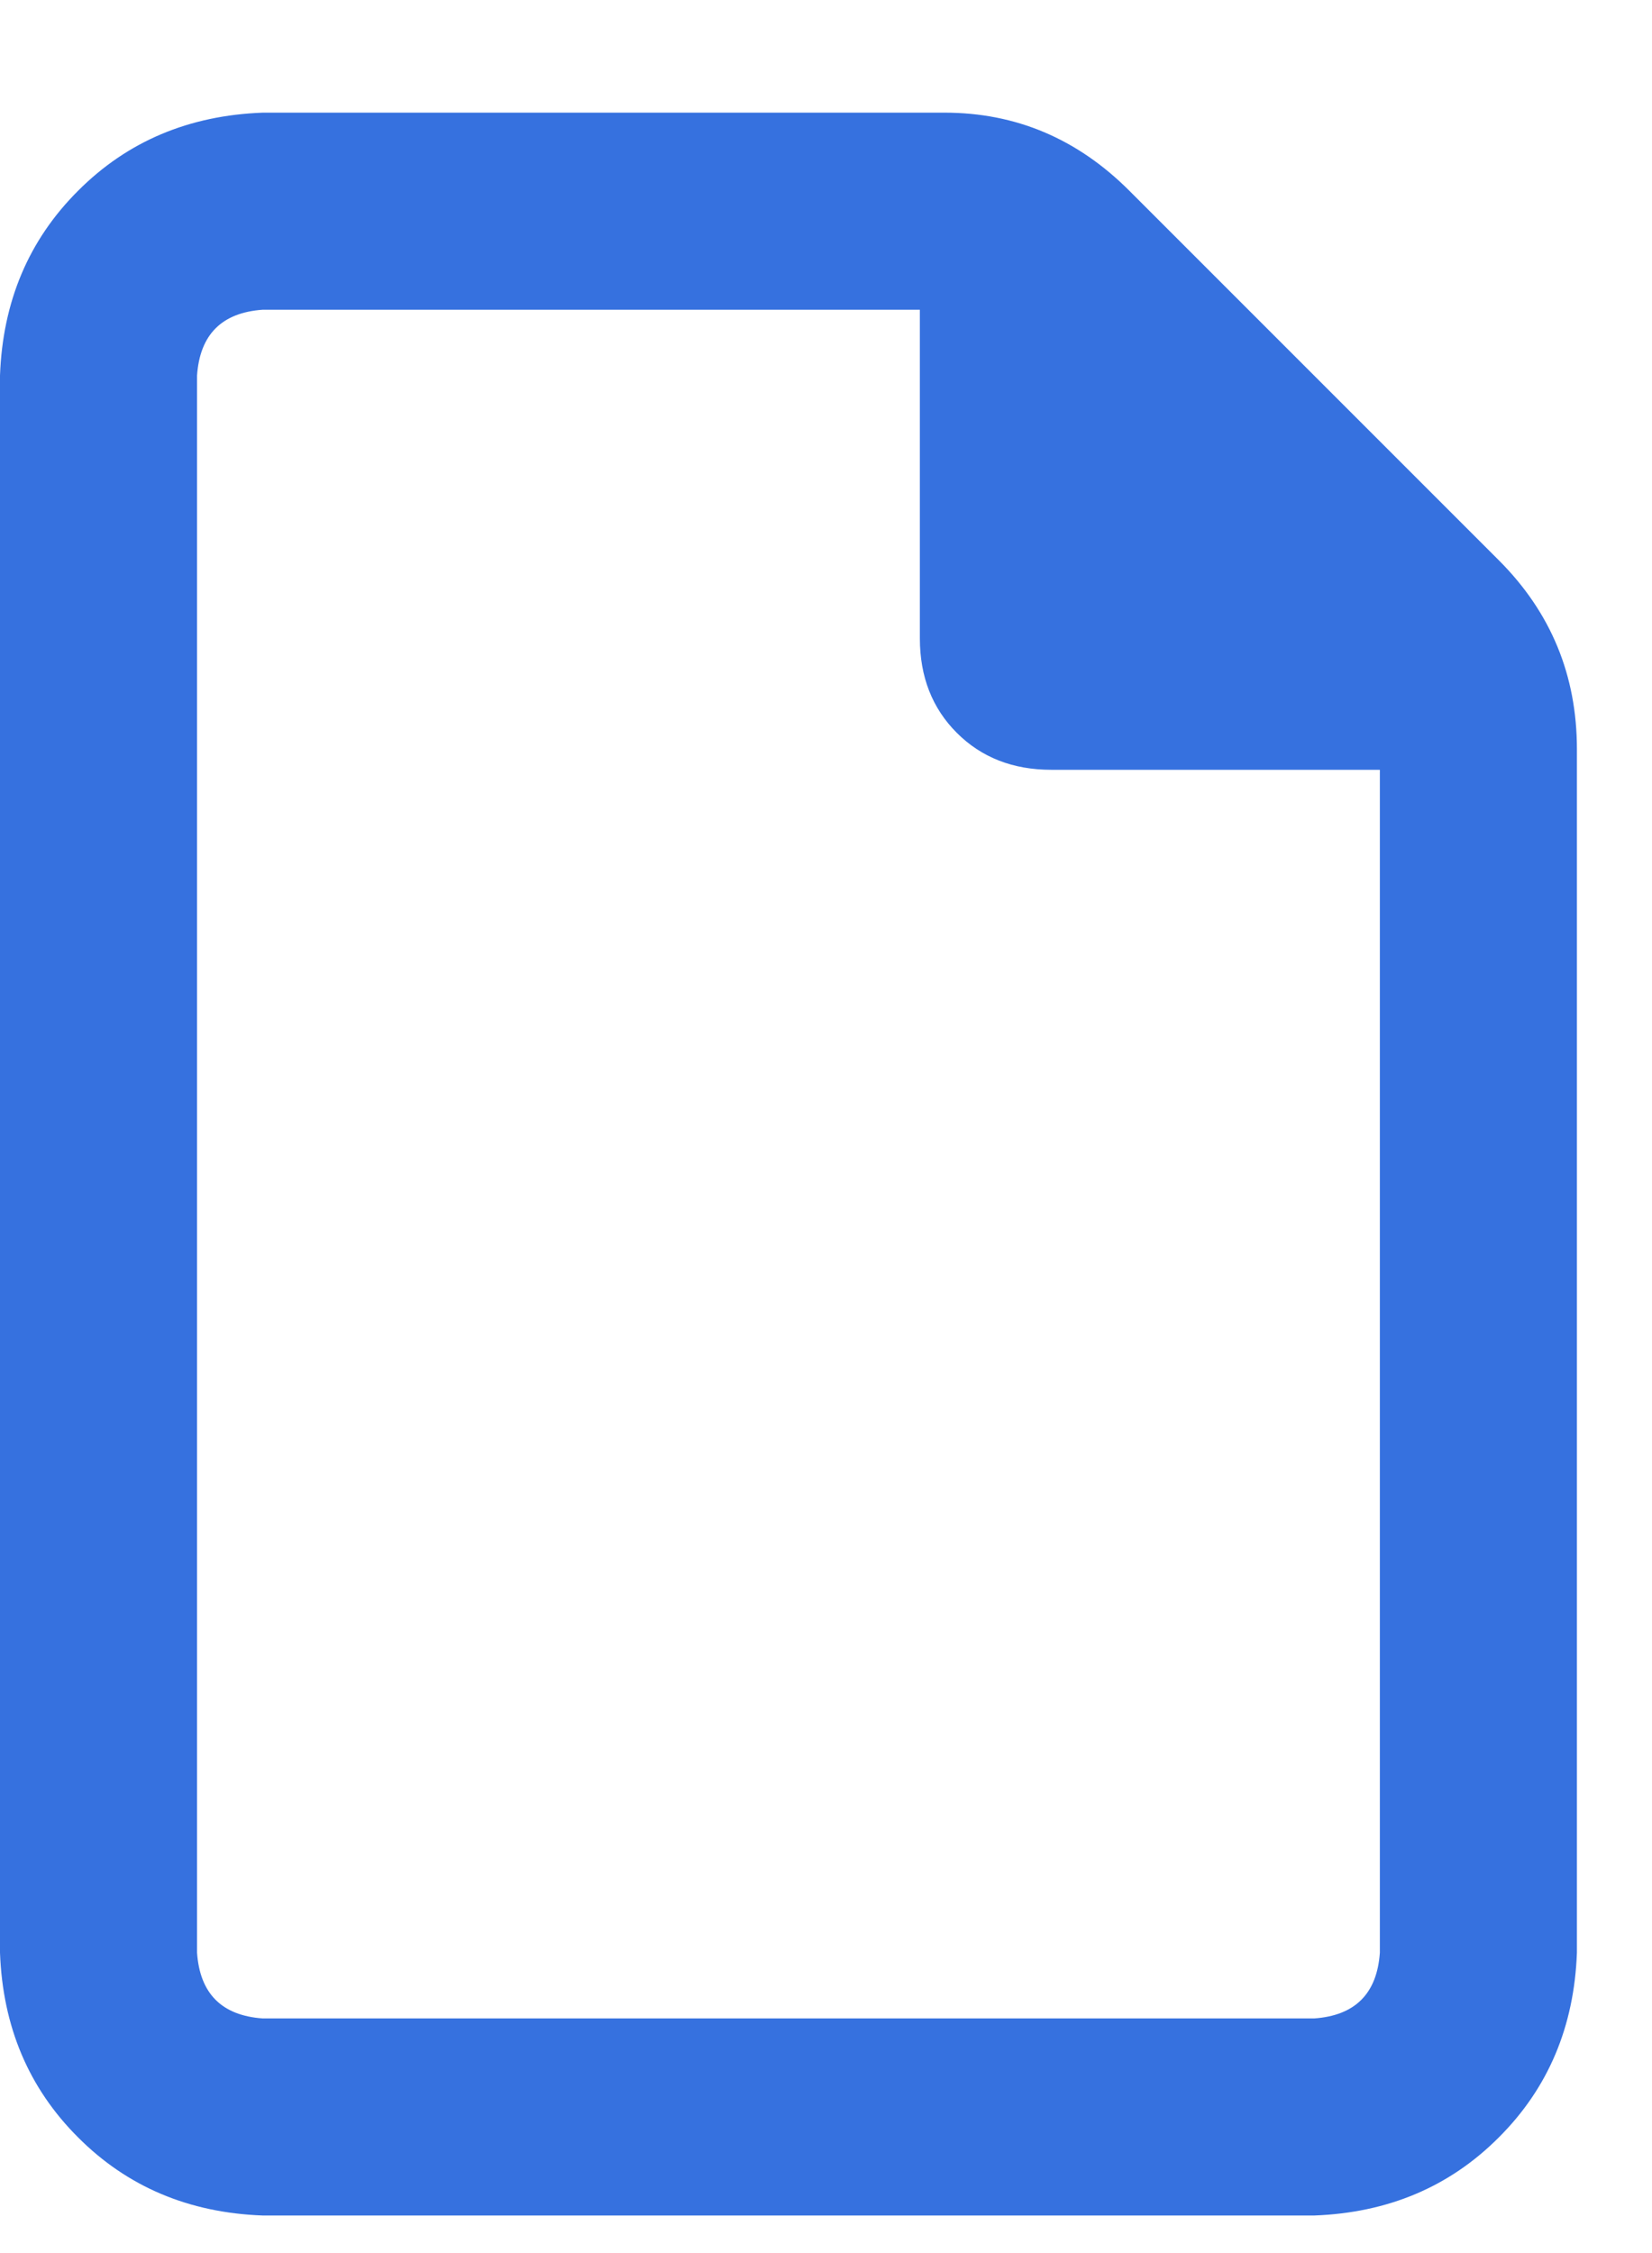 <svg viewBox="0 0 11 15" fill="none" xmlns="http://www.w3.org/2000/svg">
<path d="M8.75 13.438C9.023 13.419 9.169 13.273 9.188 13V5.125H7C6.745 5.125 6.535 5.043 6.371 4.879C6.207 4.715 6.125 4.505 6.125 4.25V2.062H1.75C1.477 2.081 1.331 2.227 1.312 2.5V13C1.331 13.273 1.477 13.419 1.75 13.438H8.75ZM0 2.5C0.018 2.008 0.191 1.598 0.52 1.27C0.848 0.941 1.258 0.768 1.75 0.75H6.289C6.763 0.75 7.173 0.923 7.52 1.27L9.98 3.73C10.327 4.077 10.5 4.496 10.5 4.988V13C10.482 13.492 10.309 13.902 9.98 14.23C9.652 14.559 9.242 14.732 8.75 14.75H1.75C1.258 14.732 0.848 14.559 0.52 14.23C0.191 13.902 0.018 13.492 0 13V2.5Z" fill="#3671DF"/>
</svg>
